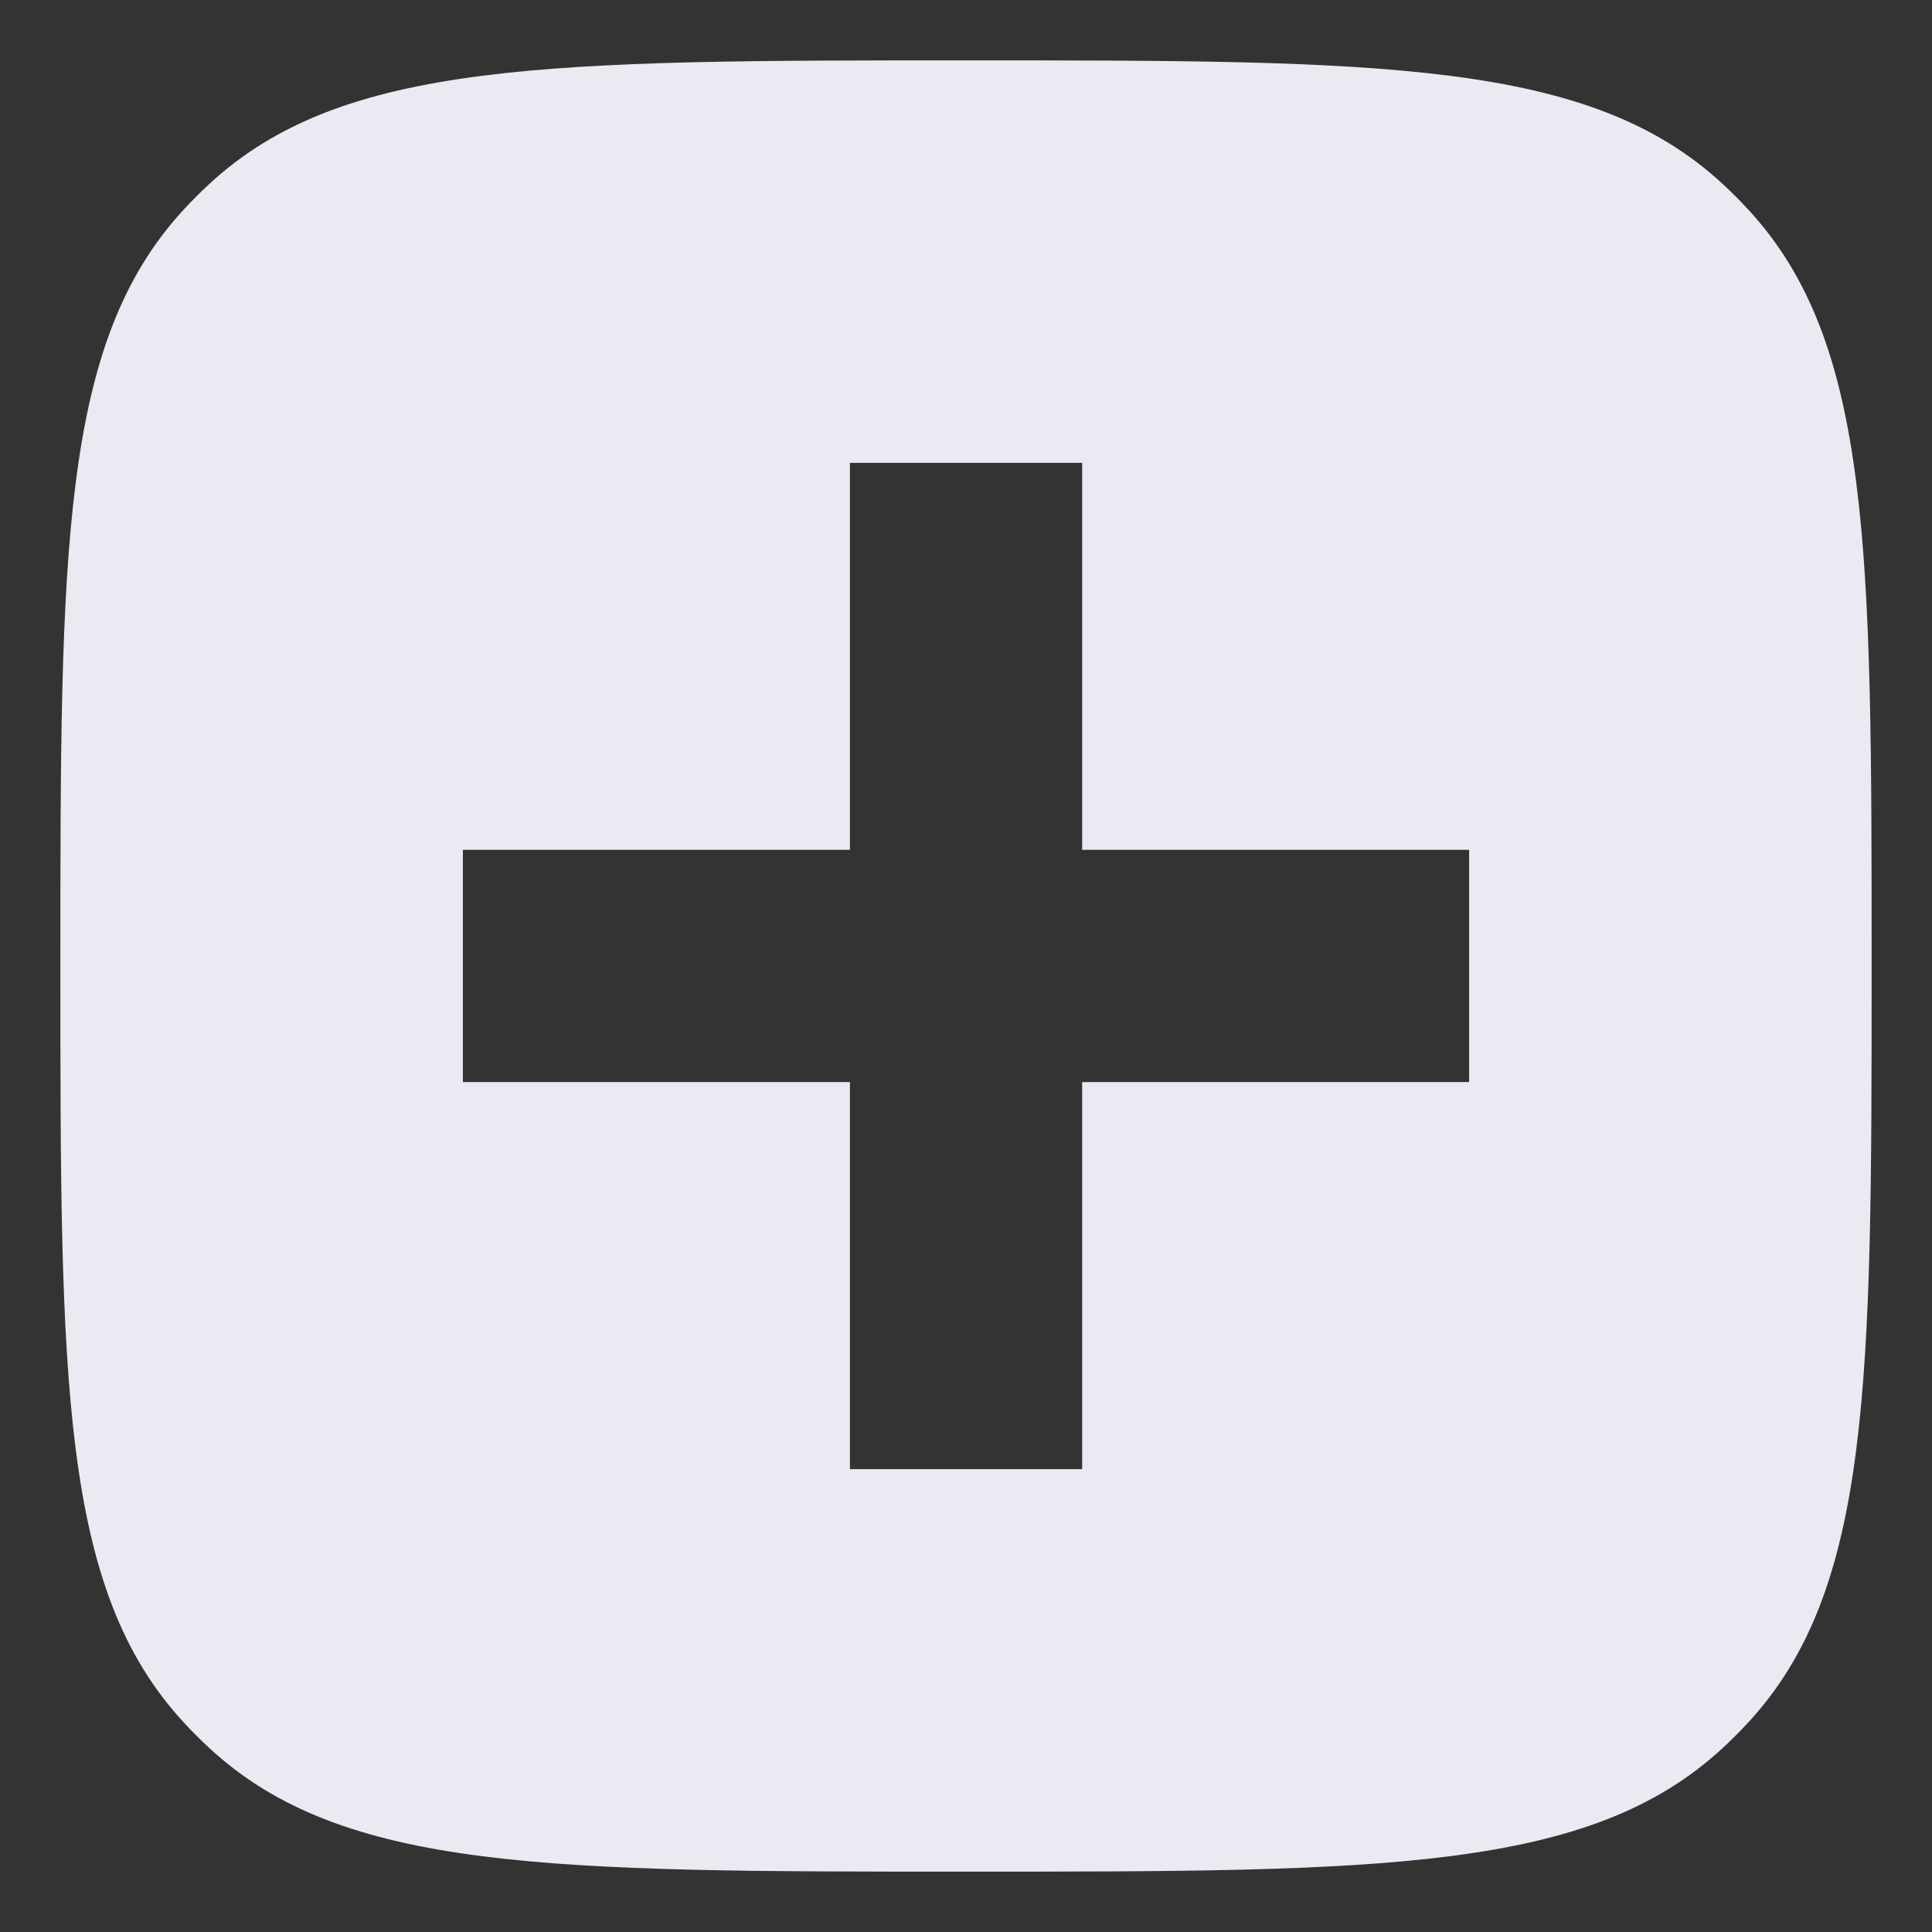 <svg width="24" height="24" viewBox="0 0 24 24" fill="none" xmlns="http://www.w3.org/2000/svg">
<rect x="0" y="0" width="24" height="24" fill="#333333" stroke="none"/>
<path fill-rule="evenodd" clip-rule="evenodd" d="M2.283 2.603C0.75 4.261 0.75 6.841 0.75 12C0.75 17.159 0.75 19.739 2.283 21.397C2.385 21.508 2.492 21.615 2.603 21.717C4.261 23.25 6.841 23.25 12 23.25C17.159 23.25 19.739 23.25 21.397 21.717C21.508 21.615 21.615 21.508 21.717 21.397C23.25 19.739 23.25 17.159 23.25 12C23.25 6.841 23.25 4.261 21.717 2.603C21.615 2.492 21.508 2.385 21.397 2.283C19.739 0.75 17.159 0.75 12 0.75C6.841 0.75 4.261 0.75 2.603 2.283C2.492 2.385 2.385 2.492 2.283 2.603ZM10.558 5.75L10.558 10.557L5.75 10.557V13.442L10.558 13.442V18.25H13.443V13.442H18.25V10.557H13.443L13.443 5.75H10.558Z" fill="#EDE9F2"/>
</svg>
